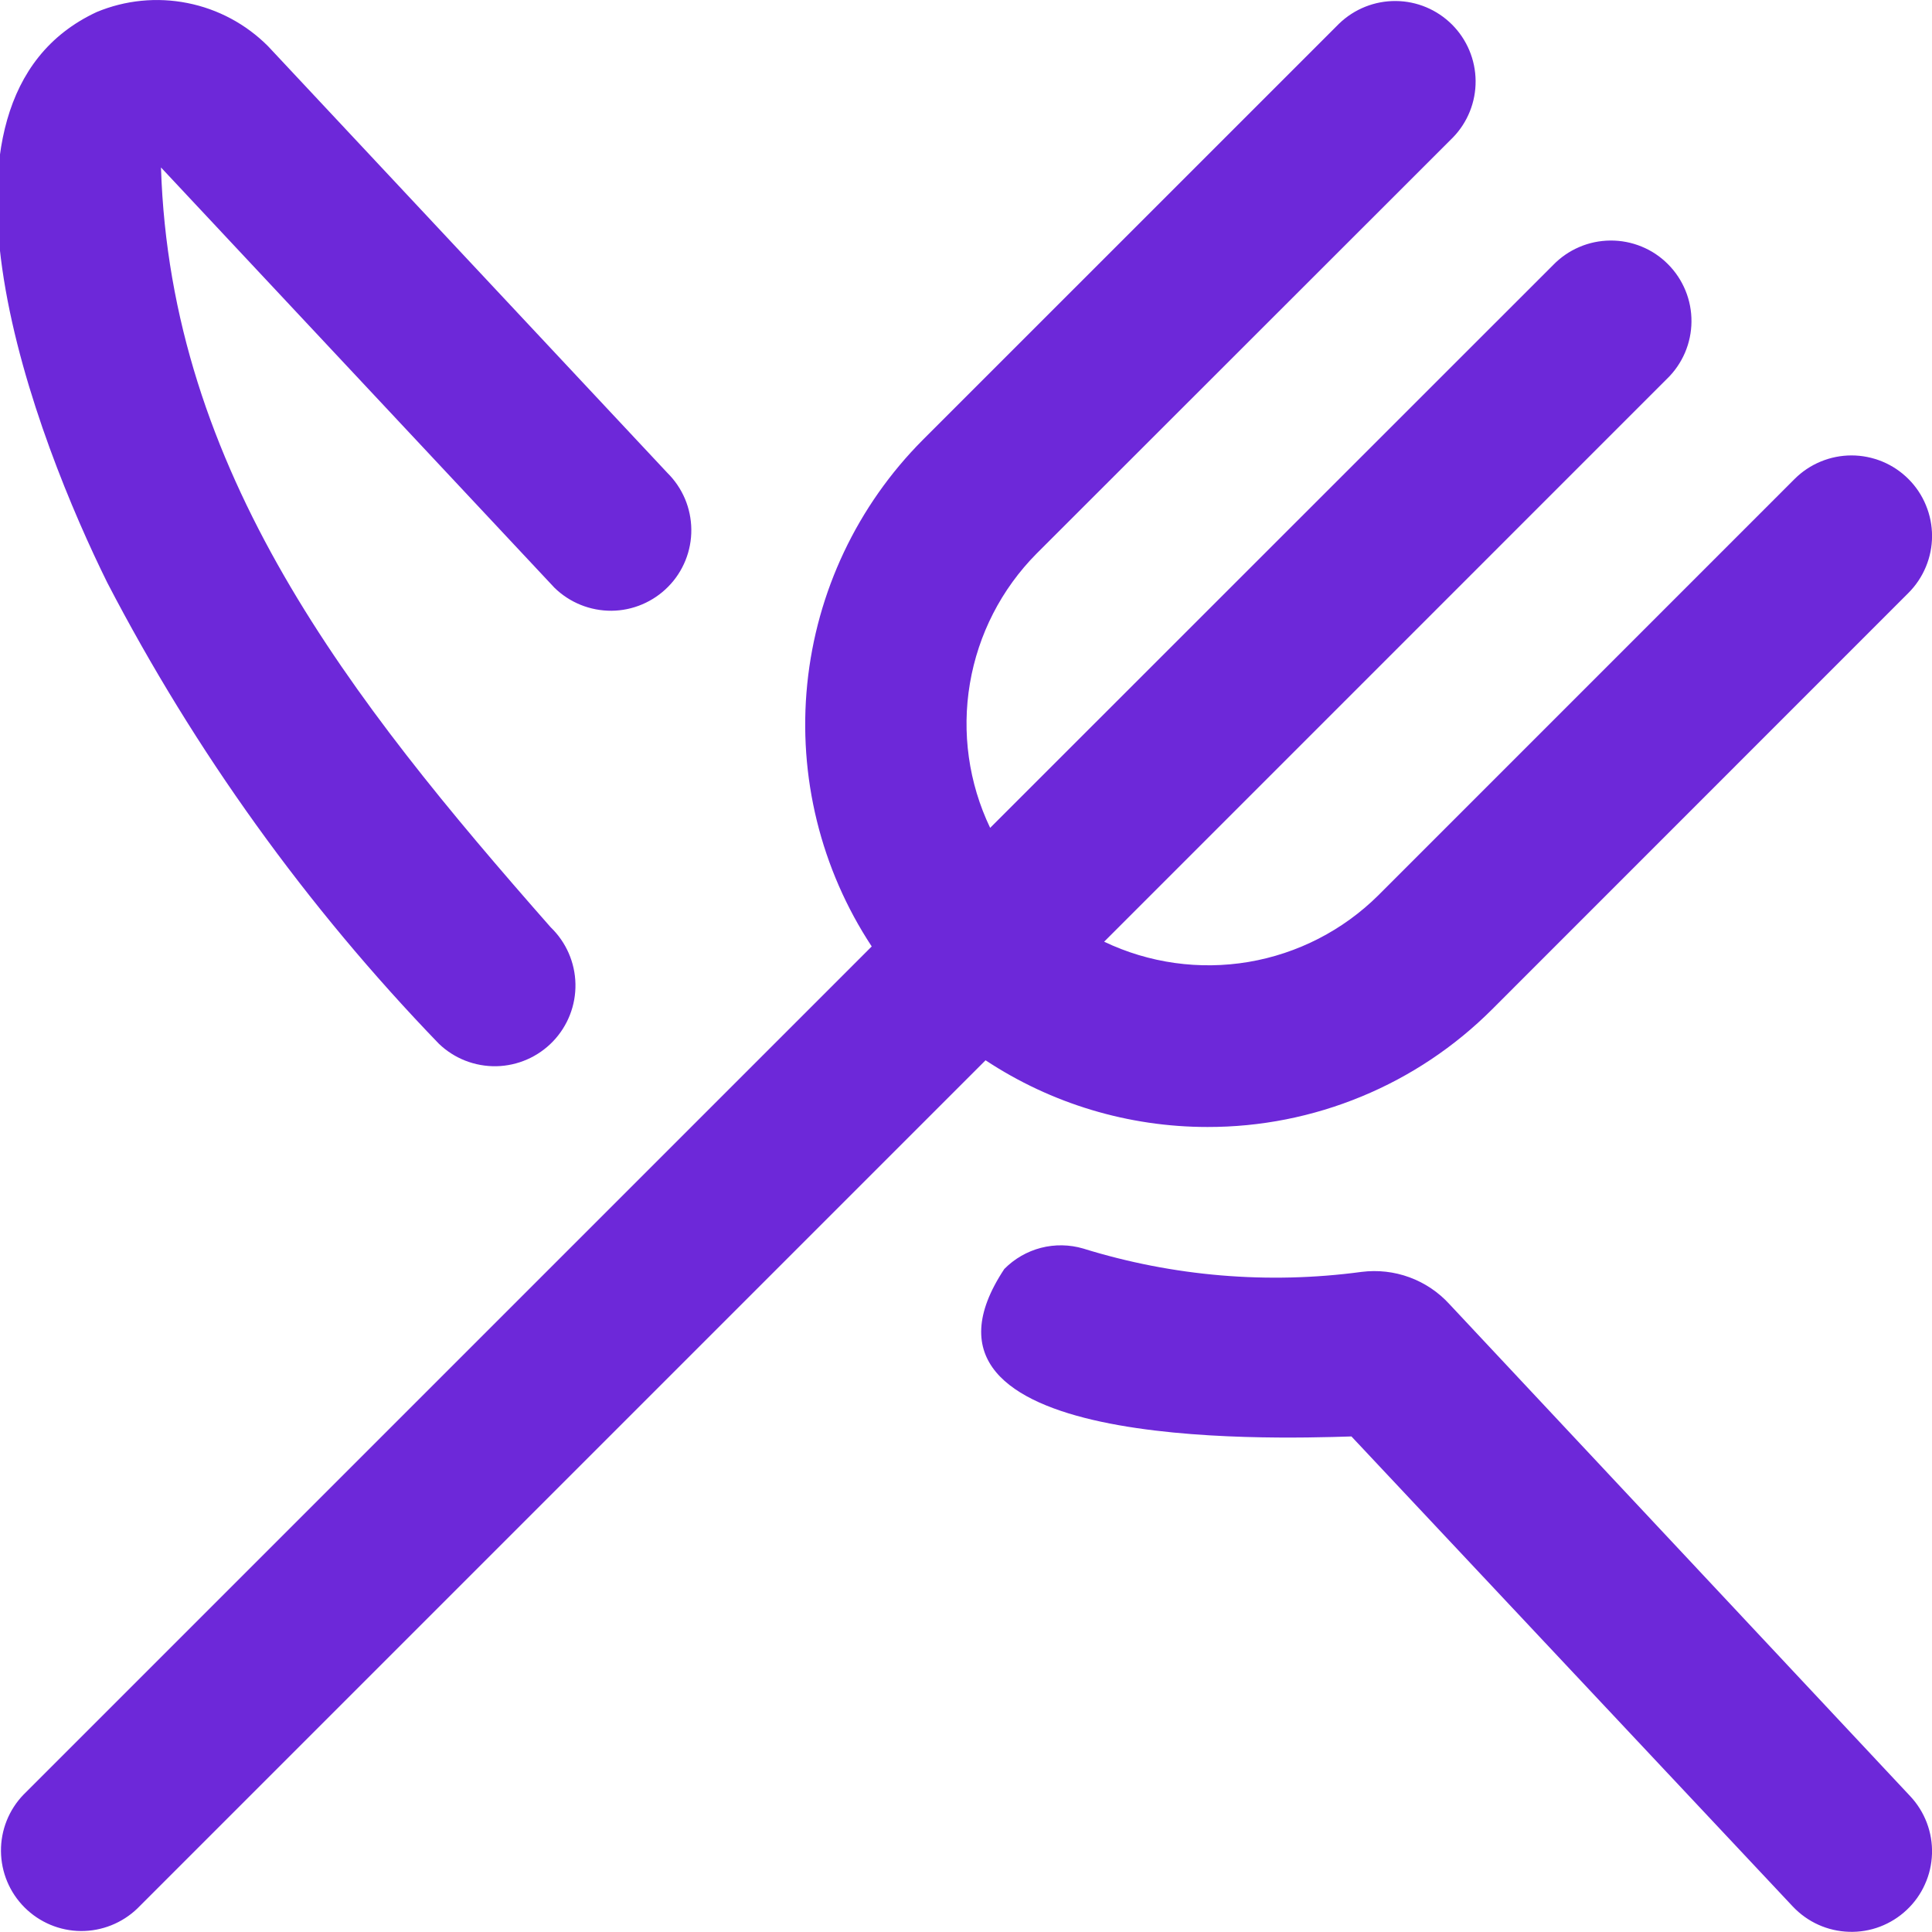 <svg width="40" height="40" viewBox="0 0 40 40" fill="none" xmlns="http://www.w3.org/2000/svg">
<g clip-path="url(#clip0_789_201)">
<path d="M2.221 12.063C0.806 9.203 -2 2.115 2 0.25C2.594 0.002 3.249 -0.063 3.881 0.063C4.513 0.188 5.093 0.499 5.548 0.955L13.815 9.788C13.971 9.942 14.095 10.124 14.181 10.326C14.266 10.527 14.311 10.744 14.313 10.963C14.315 11.182 14.274 11.399 14.192 11.602C14.11 11.805 13.989 11.99 13.835 12.146C13.682 12.302 13.499 12.426 13.298 12.512C13.096 12.598 12.88 12.643 12.661 12.645C12.442 12.646 12.225 12.605 12.022 12.523C11.819 12.441 11.634 12.32 11.478 12.167L3.333 3.467C3.531 9.762 7.238 14.467 11.401 19.198C11.721 19.506 11.905 19.927 11.914 20.37C11.923 20.814 11.755 21.242 11.448 21.562C11.141 21.881 10.719 22.066 10.276 22.075C9.833 22.083 9.404 21.916 9.085 21.608C6.349 18.774 4.037 15.559 2.221 12.063ZM30.008 27C29.781 26.751 29.497 26.561 29.181 26.445C28.865 26.329 28.526 26.291 28.191 26.333C26.258 26.593 24.291 26.428 22.428 25.85C22.143 25.766 21.84 25.761 21.552 25.835C21.264 25.91 21.002 26.061 20.793 26.273C18.303 30.033 26.25 29.795 27.98 29.74L37.118 39.472C37.268 39.631 37.448 39.76 37.648 39.85C37.847 39.94 38.063 39.989 38.282 39.996C38.501 40.003 38.719 39.967 38.924 39.889C39.128 39.811 39.316 39.694 39.475 39.544C39.635 39.394 39.764 39.214 39.853 39.014C39.944 38.815 39.993 38.599 40 38.38C40.007 38.161 39.97 37.943 39.893 37.739C39.815 37.534 39.698 37.346 39.548 37.187L30.008 27ZM25 23.333C26.094 23.335 27.178 23.12 28.189 22.702C29.201 22.284 30.119 21.671 30.893 20.897L39.511 12.277C39.666 12.122 39.789 11.938 39.873 11.736C39.957 11.534 40.001 11.317 40.001 11.098C40.001 10.879 39.958 10.662 39.874 10.46C39.791 10.257 39.668 10.073 39.513 9.918C39.358 9.763 39.175 9.64 38.972 9.556C38.77 9.473 38.553 9.429 38.334 9.429C38.115 9.429 37.898 9.472 37.696 9.556C37.494 9.639 37.31 9.762 37.155 9.917L28.536 18.537C27.805 19.262 26.866 19.744 25.85 19.916C24.834 20.087 23.79 19.941 22.86 19.497L34.511 7.845C34.671 7.691 34.797 7.507 34.885 7.304C34.972 7.101 35.018 6.882 35.02 6.661C35.022 6.439 34.98 6.22 34.896 6.015C34.812 5.81 34.688 5.624 34.532 5.468C34.376 5.311 34.19 5.187 33.985 5.104C33.78 5.02 33.56 4.978 33.339 4.98C33.118 4.982 32.899 5.027 32.696 5.115C32.492 5.202 32.309 5.329 32.155 5.488L20.5 17.14C20.055 16.21 19.909 15.166 20.081 14.15C20.253 13.133 20.734 12.195 21.46 11.463L30.083 2.845C30.387 2.531 30.555 2.11 30.551 1.673C30.547 1.236 30.372 0.818 30.063 0.509C29.754 0.2 29.336 0.024 28.899 0.021C28.462 0.017 28.041 0.185 27.726 0.488L19.106 9.107C17.751 10.467 16.906 12.252 16.713 14.163C16.52 16.073 16.992 17.992 18.048 19.595L0.488 37.155C0.184 37.469 0.016 37.89 0.02 38.327C0.024 38.764 0.199 39.182 0.508 39.491C0.817 39.8 1.235 39.976 1.672 39.98C2.109 39.983 2.53 39.815 2.845 39.512L20.405 21.952C21.768 22.853 23.366 23.333 25 23.333Z" fill="#6D28D9"/>
</g>
<defs>
<clipPath id="clip0_789_201">
<rect width="40" height="40" fill="white"/>
</clipPath>
</defs>
</svg>
